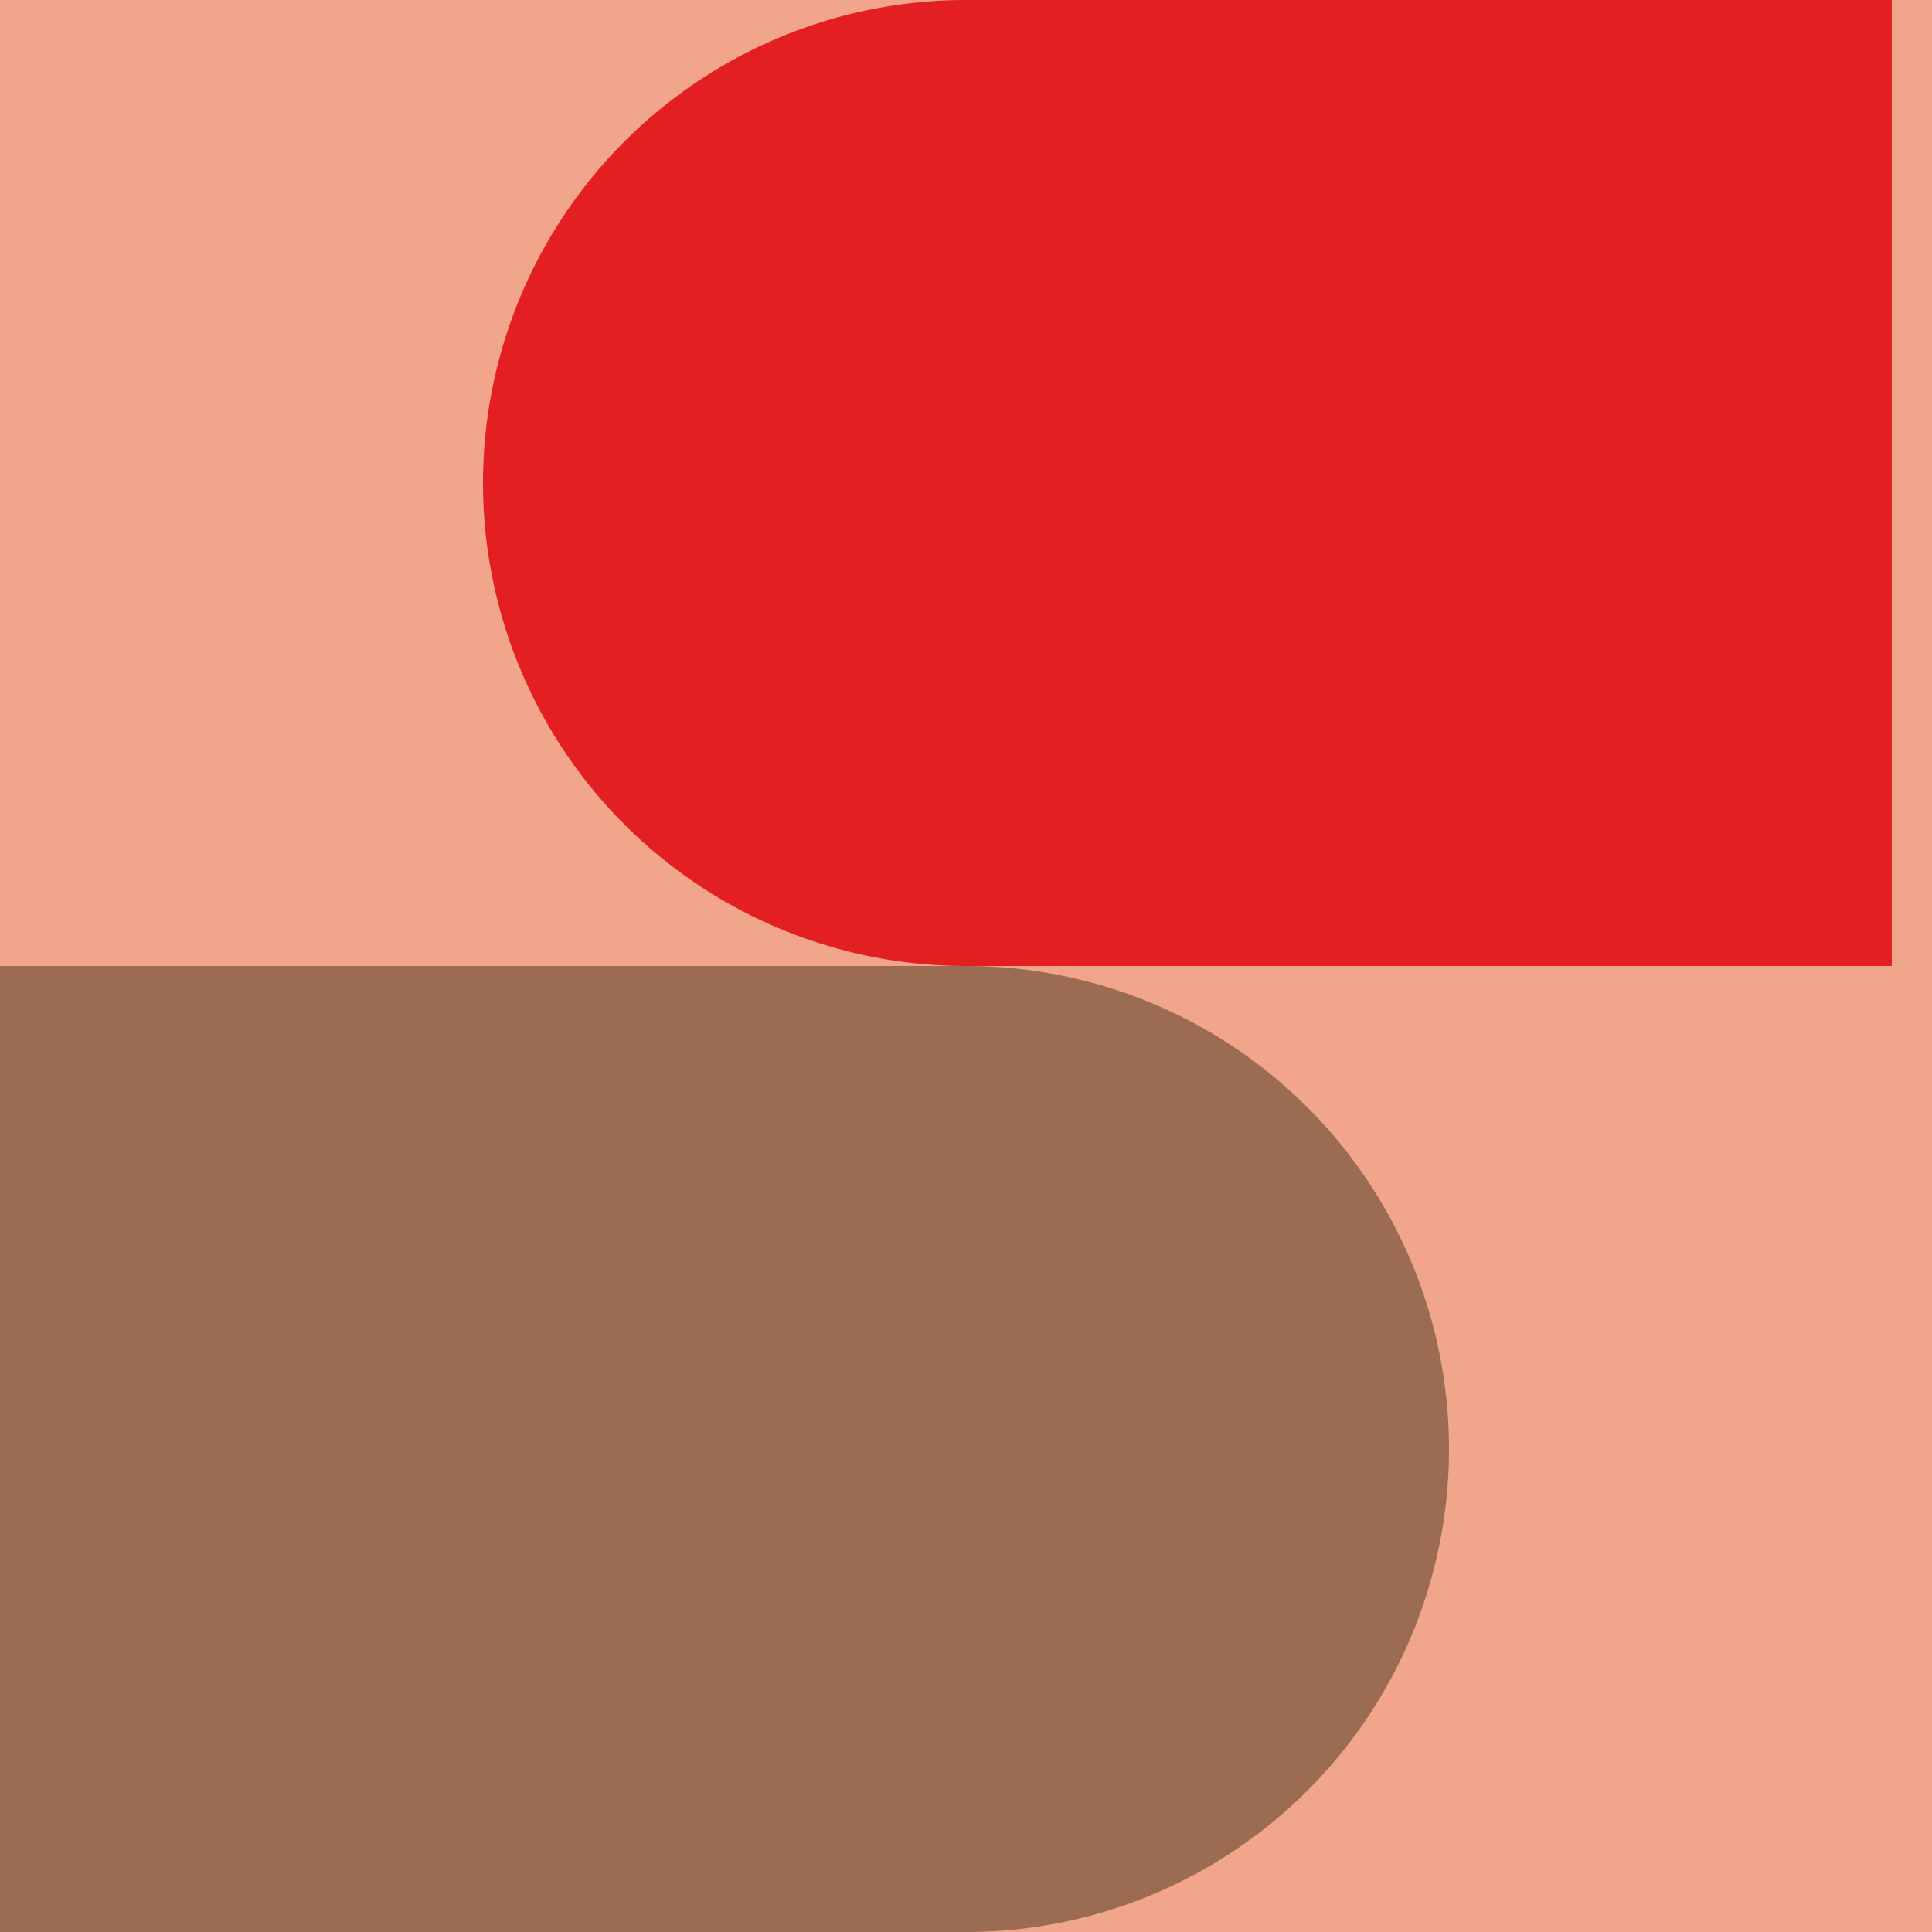<svg xmlns="http://www.w3.org/2000/svg" width="48" height="48">
  <path fill="#f1a58b" d="M0 0h48v48H0z"/>
  <path d="M24 24H0v24h24a12 12 0 0 0 0-24" fill="#9b6c52"/>
  <path d="M24 0a12 12 0 0 0 0 24h23V0Z" fill="#e41f22"/>
  <path fill="none" d="M0 0h48v48H0z"/>
</svg>
